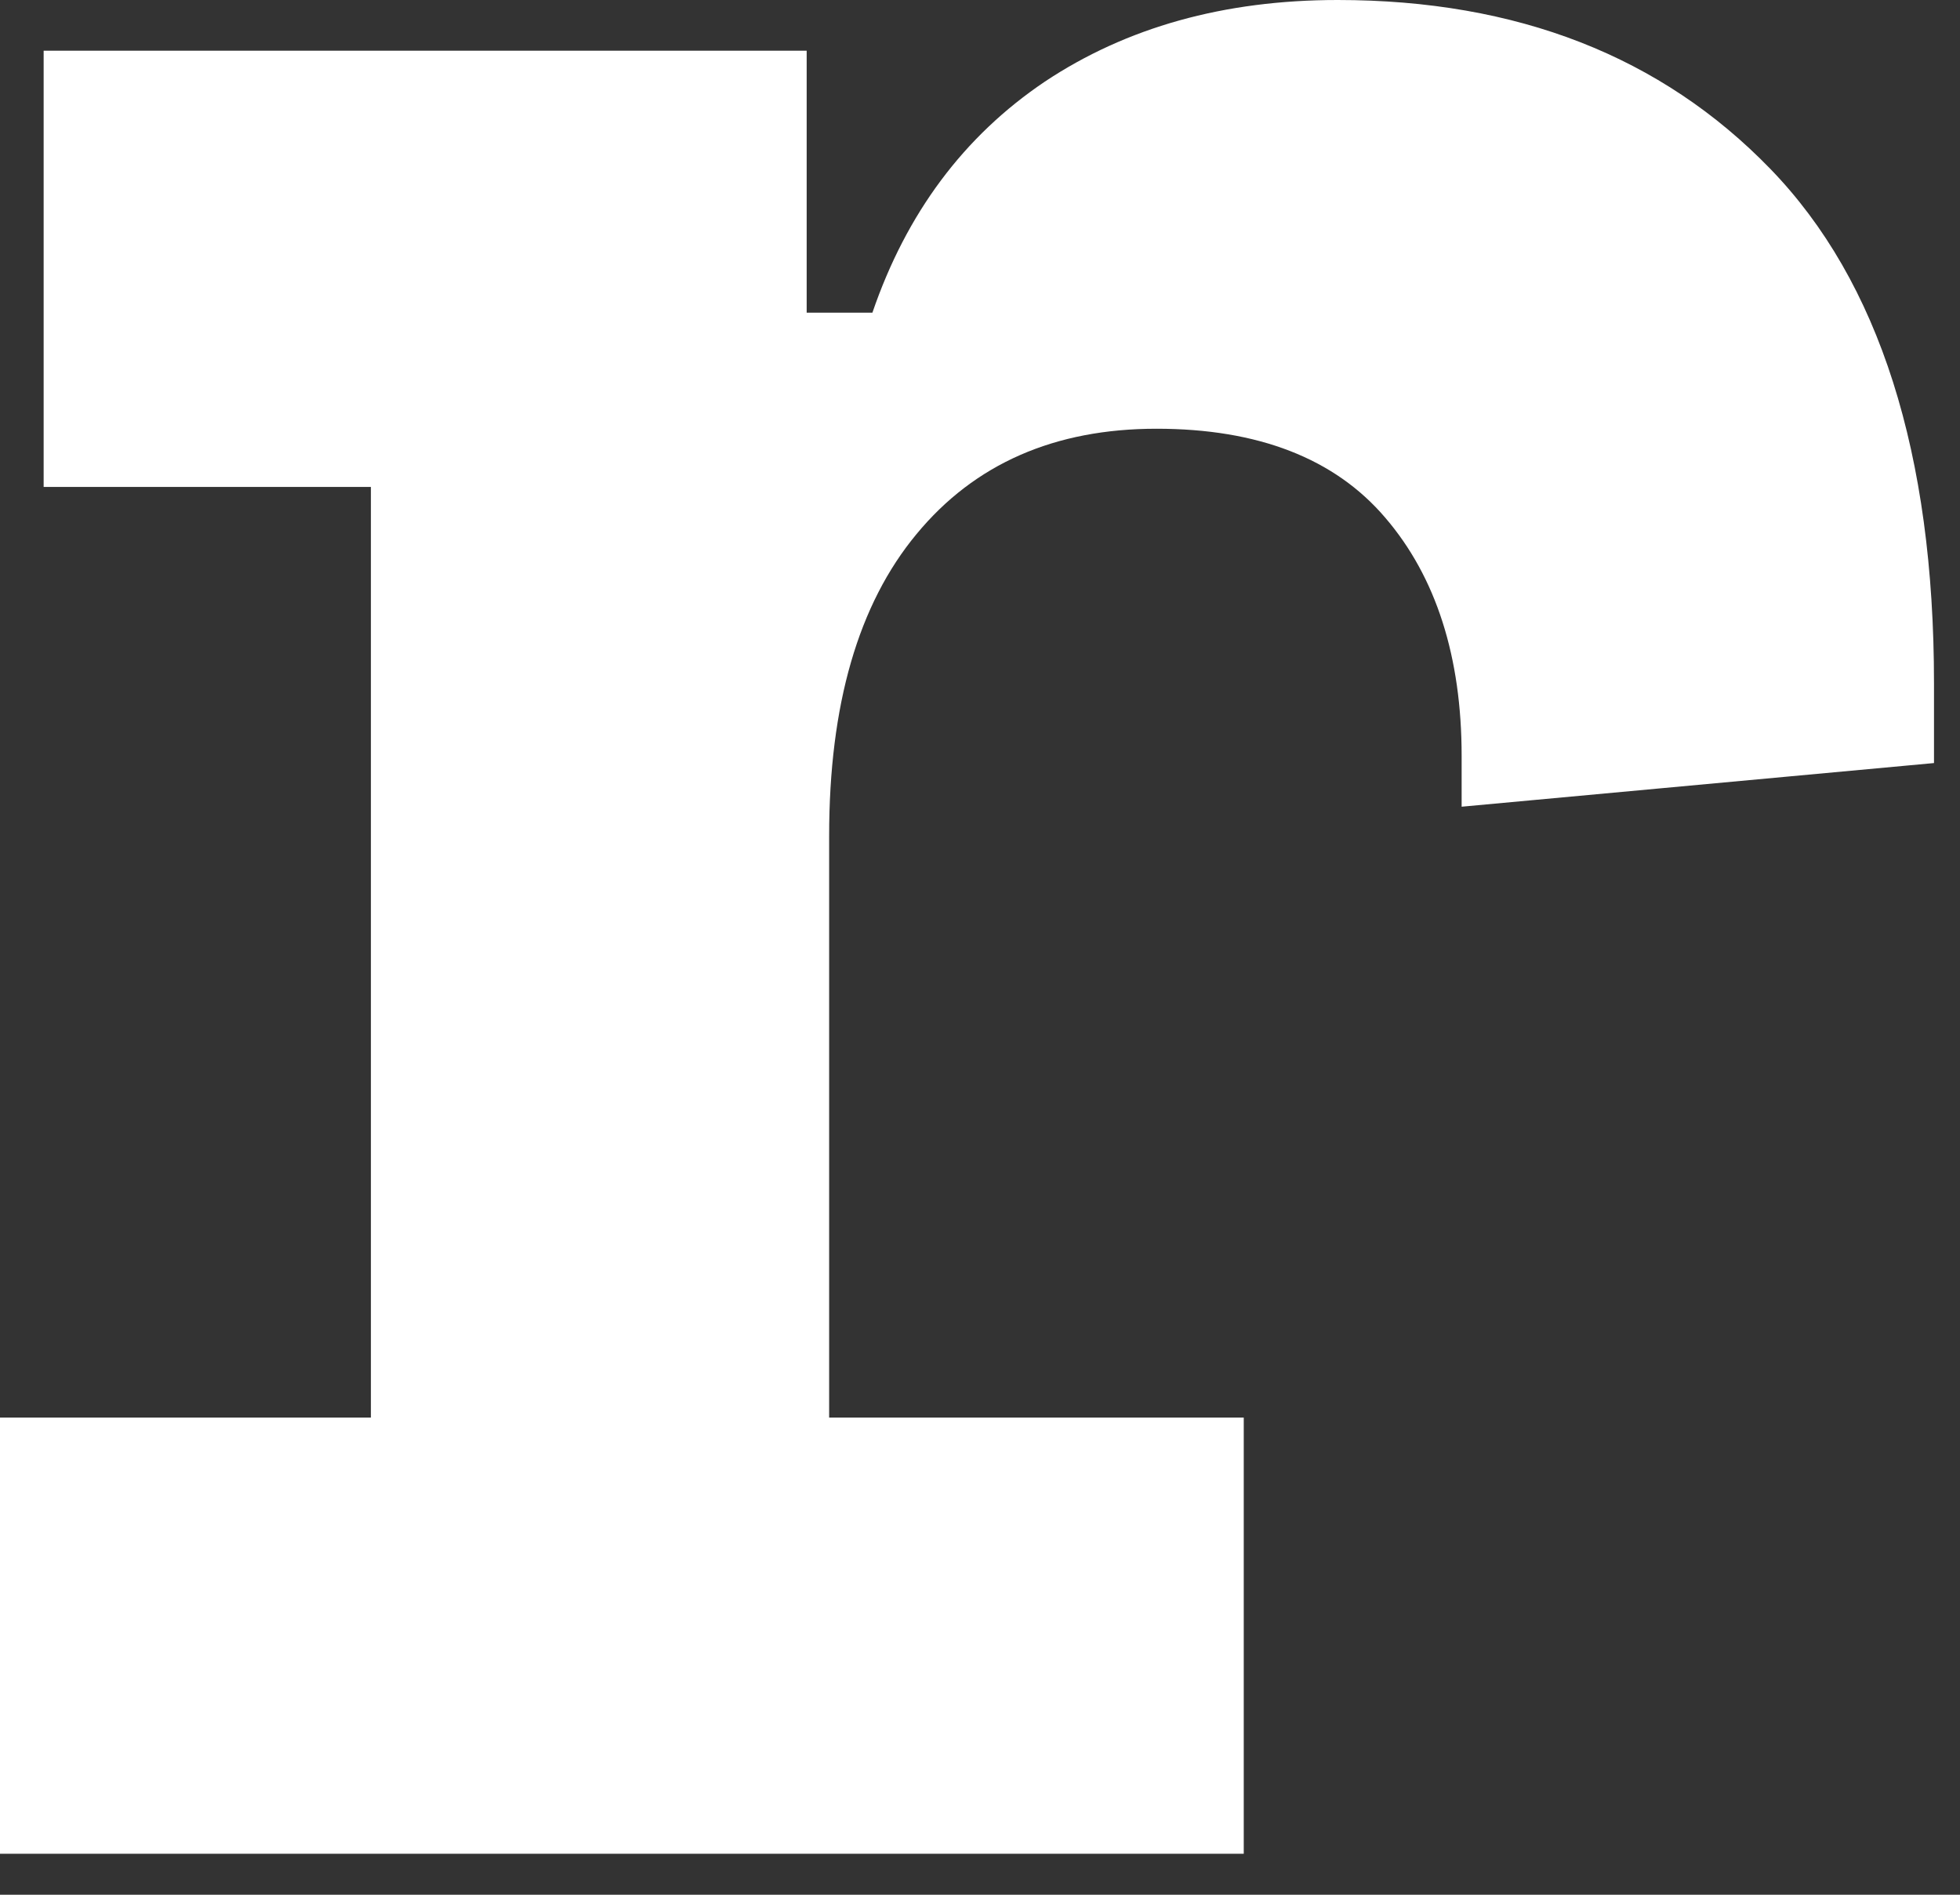 <?xml version="1.0" encoding="utf-8"?>
<svg xmlns="http://www.w3.org/2000/svg" fill="none" height="100%" overflow="visible" preserveAspectRatio="none" style="display: block;" viewBox="0 0 30 29" width="100%">
<rect x="0" y="0" width="30" height="29" fill="#333333" stroke="none"/>
<path d="M0.668 0.776H12.347V4.786H13.353C13.873 3.267 14.75 2.086 15.993 1.249C17.241 0.419 18.733 0 20.475 0C23.223 0 25.43 0.864 27.098 2.586C28.765 4.307 29.602 6.94 29.602 10.457V11.679L22.372 12.347V11.571C22.372 10.052 21.98 8.83 21.204 7.925C20.428 7.014 19.253 6.562 17.701 6.562C16.148 6.562 14.919 7.095 14.028 8.175C13.137 9.249 12.691 10.788 12.691 12.793V21.697H19.037V28.373H0V21.697H5.677V7.453H0.668V0.776Z" fill="white" id="Vector"/>
</svg>